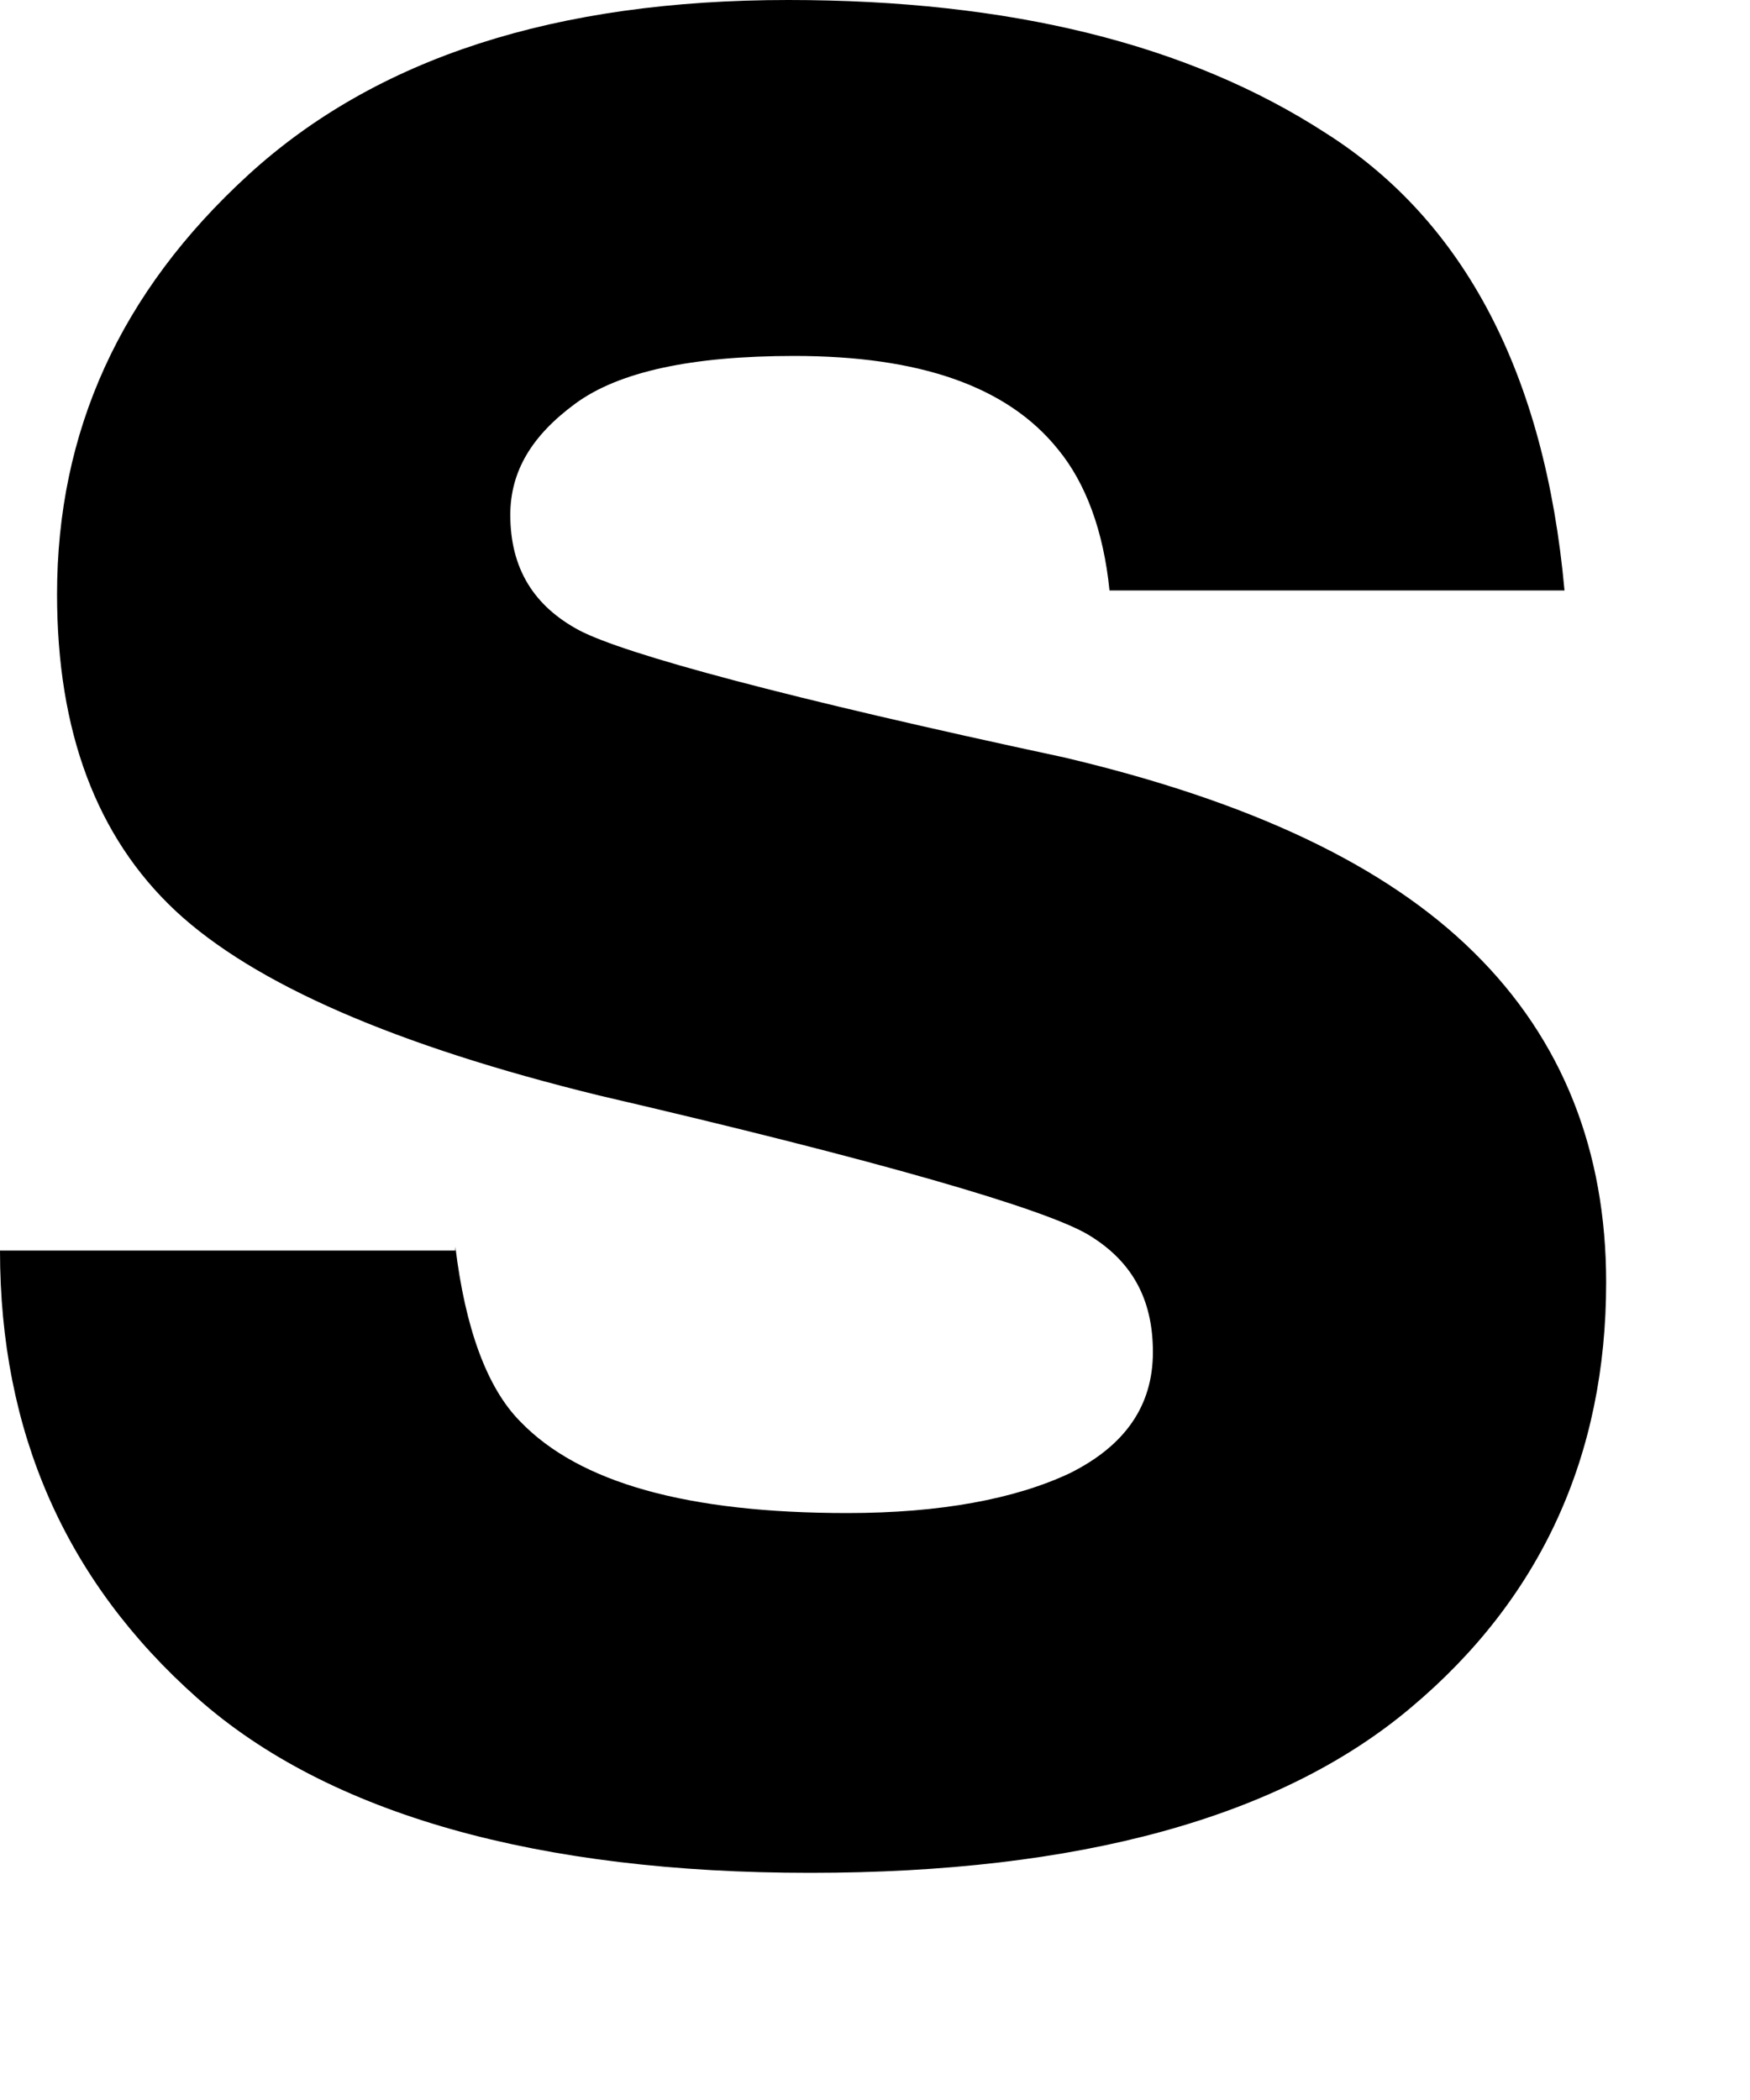 <?xml version="1.0" encoding="utf-8"?>
<svg xmlns="http://www.w3.org/2000/svg" fill="none" height="100%" overflow="visible" preserveAspectRatio="none" style="display: block;" viewBox="0 0 5 6" width="100%">
<path d="M1.301 3.562C1.329 3.794 1.391 3.965 1.486 4.061C1.655 4.237 1.965 4.323 2.421 4.323C2.686 4.323 2.9 4.283 3.057 4.209C3.215 4.13 3.294 4.016 3.294 3.863C3.294 3.709 3.232 3.601 3.108 3.527C2.984 3.454 2.517 3.317 1.712 3.13C1.132 2.988 0.726 2.812 0.501 2.602C0.276 2.391 0.163 2.09 0.163 1.698C0.163 1.233 0.343 0.835 0.709 0.5C1.075 0.165 1.588 0 2.252 0C2.883 0 3.395 0.125 3.789 0.381C4.183 0.631 4.414 1.068 4.47 1.687H3.17C3.153 1.517 3.102 1.38 3.023 1.284C2.877 1.102 2.624 1.017 2.269 1.017C1.976 1.017 1.768 1.062 1.644 1.153C1.52 1.244 1.458 1.346 1.458 1.471C1.458 1.625 1.526 1.732 1.655 1.801C1.785 1.869 2.246 1.994 3.04 2.164C3.57 2.289 3.958 2.471 4.211 2.721C4.465 2.971 4.589 3.289 4.589 3.664C4.589 4.158 4.403 4.567 4.031 4.879C3.66 5.192 3.085 5.351 2.314 5.351C1.543 5.351 0.94 5.186 0.563 4.851C0.186 4.516 0 4.09 0 3.573H1.301V3.562Z" fill="black" id="Vector"/>
</svg>